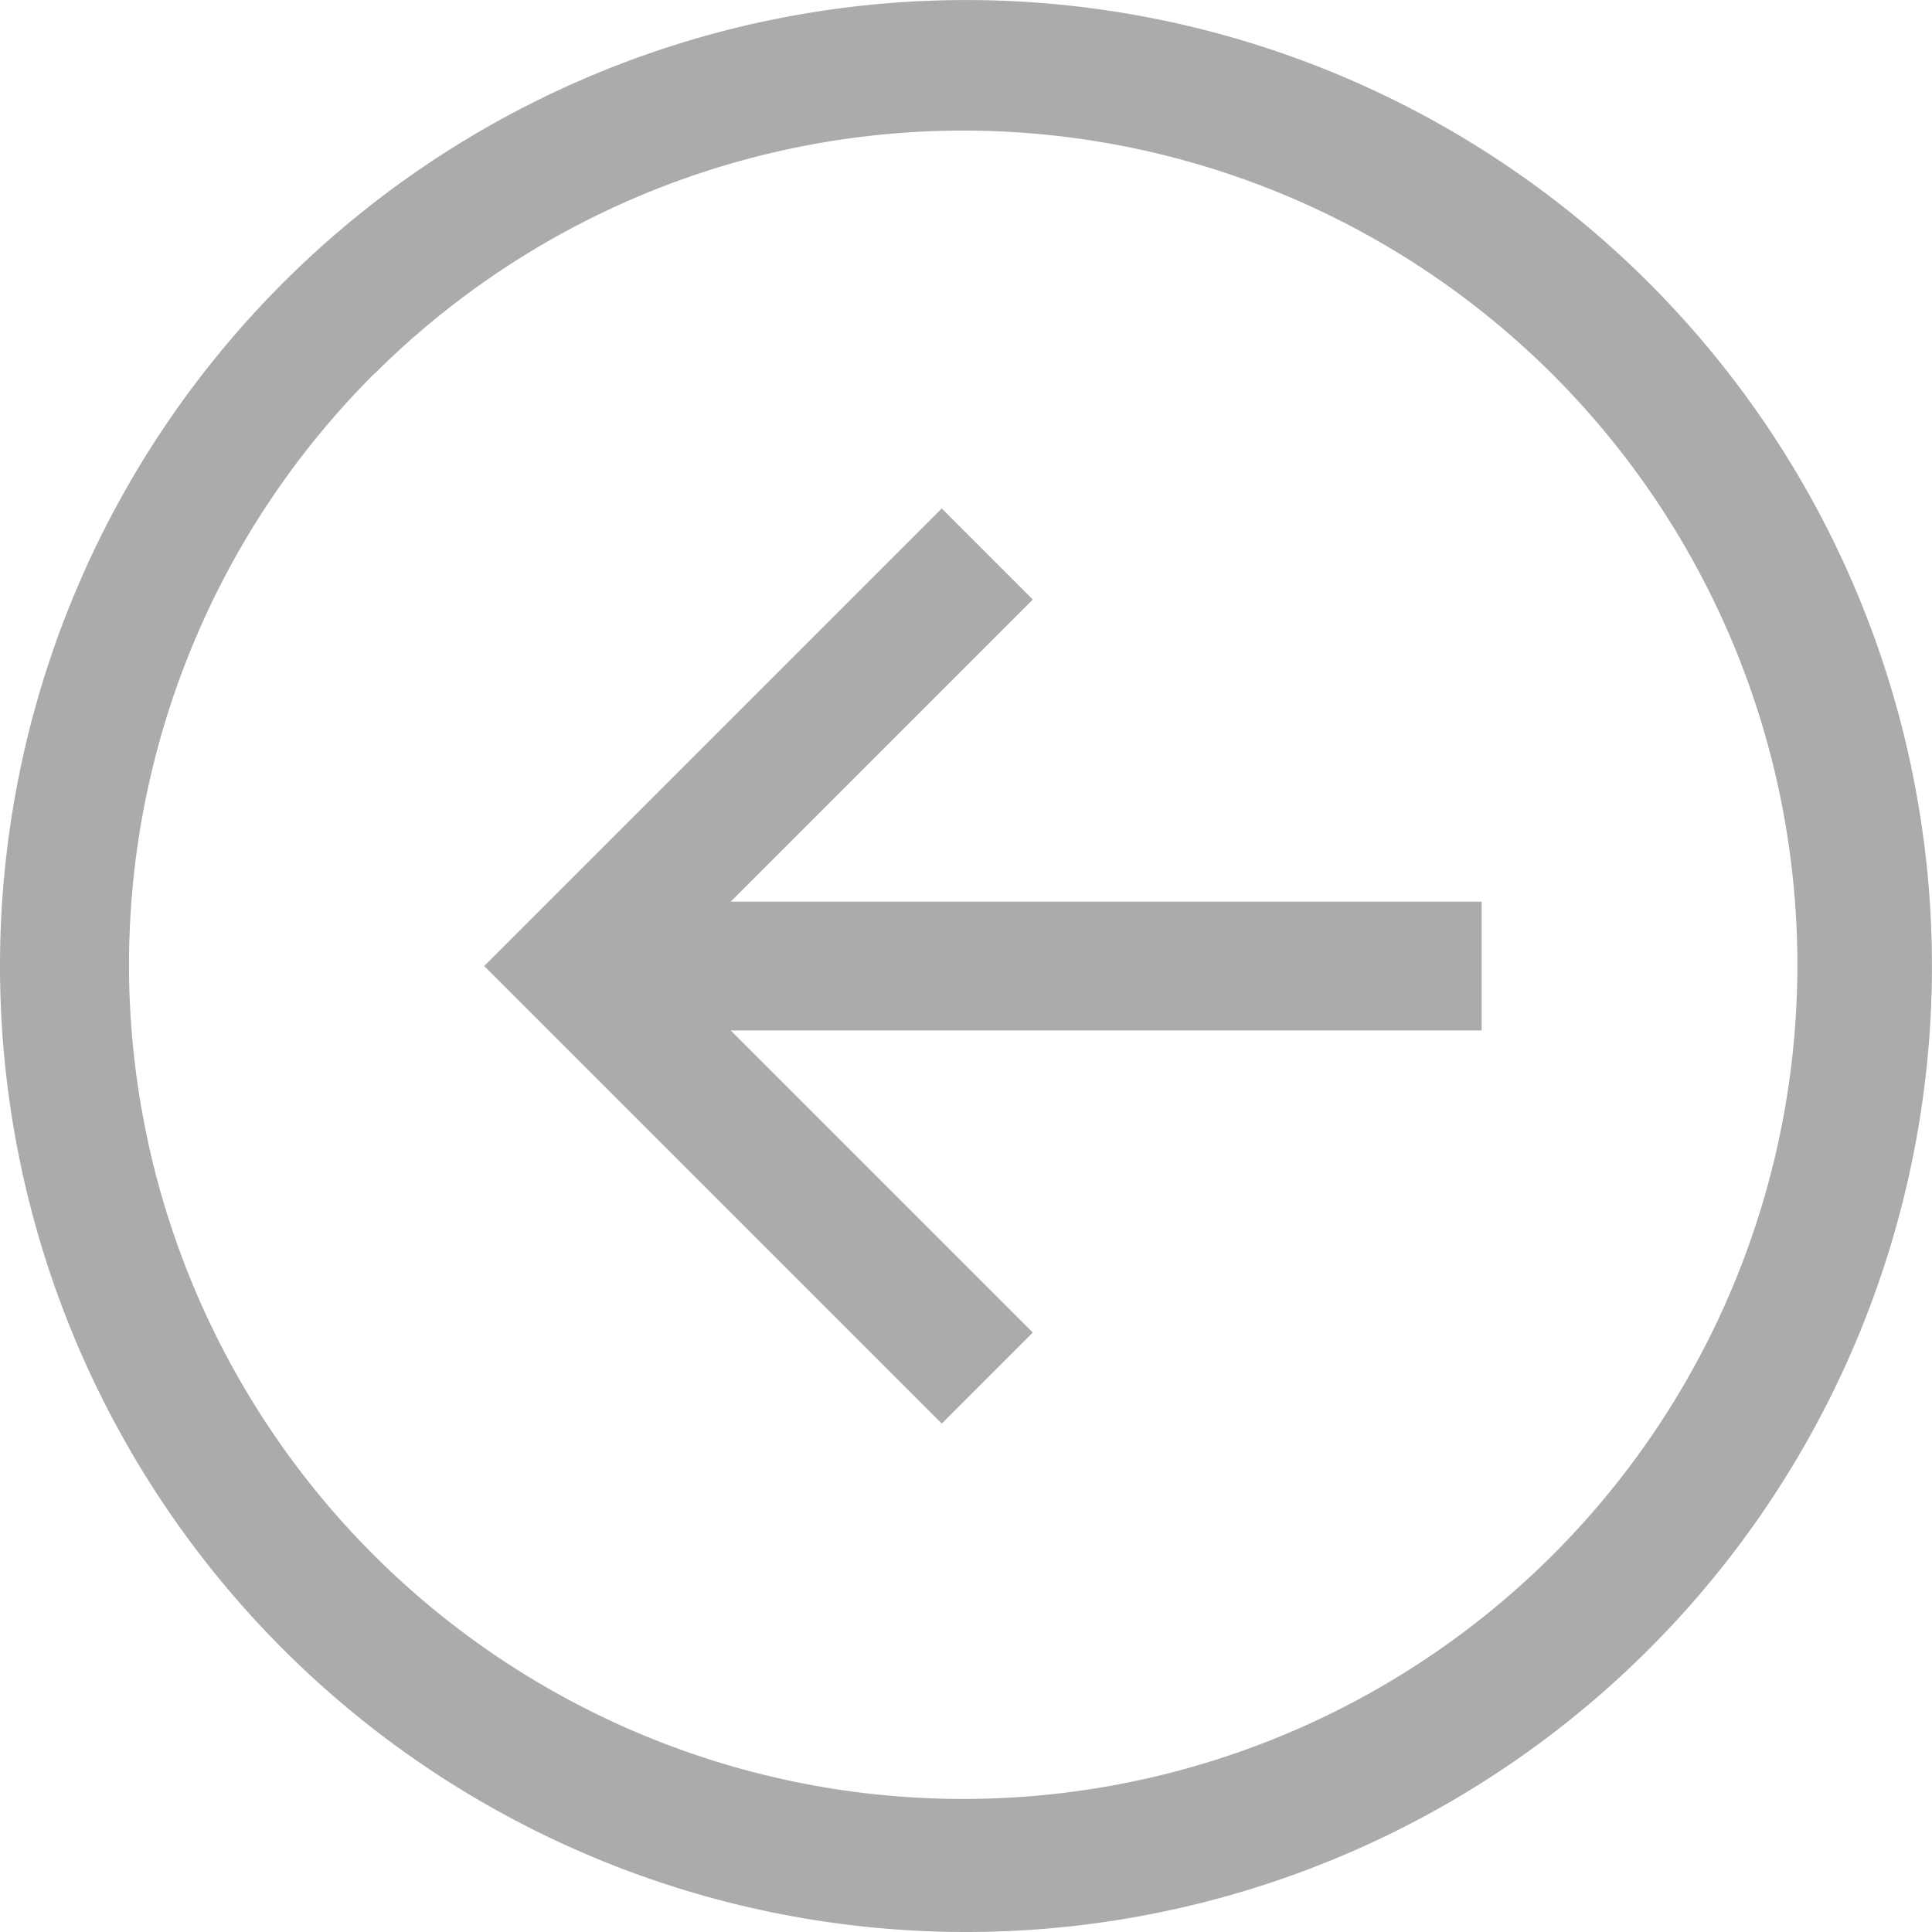 <svg xmlns="http://www.w3.org/2000/svg" width="40.811" height="40.811" viewBox="0 0 40.811 40.811">
  <g id="slider-left-icon" transform="translate(41.953 41.939) rotate(180)" opacity="0.33">
    <path id="Path_13359" data-name="Path 13359" d="M21.548,1.128A20.405,20.405,0,1,0,41.953,21.533,20.405,20.405,0,0,0,21.548,1.128Zm12.5,32.91a17.621,17.621,0,1,1,3.791-5.622A17.621,17.621,0,0,1,34.053,34.038Z"/>
    <path id="Path_13360" data-name="Path 13360" d="M18.49,11.933l6.381,6.381H9.01v2.721H24.871L18.49,27.417l1.924,1.924,9.665-9.665L20.413,10.01Z" transform="translate(1.646 1.858)"/>
  </g>
</svg>

